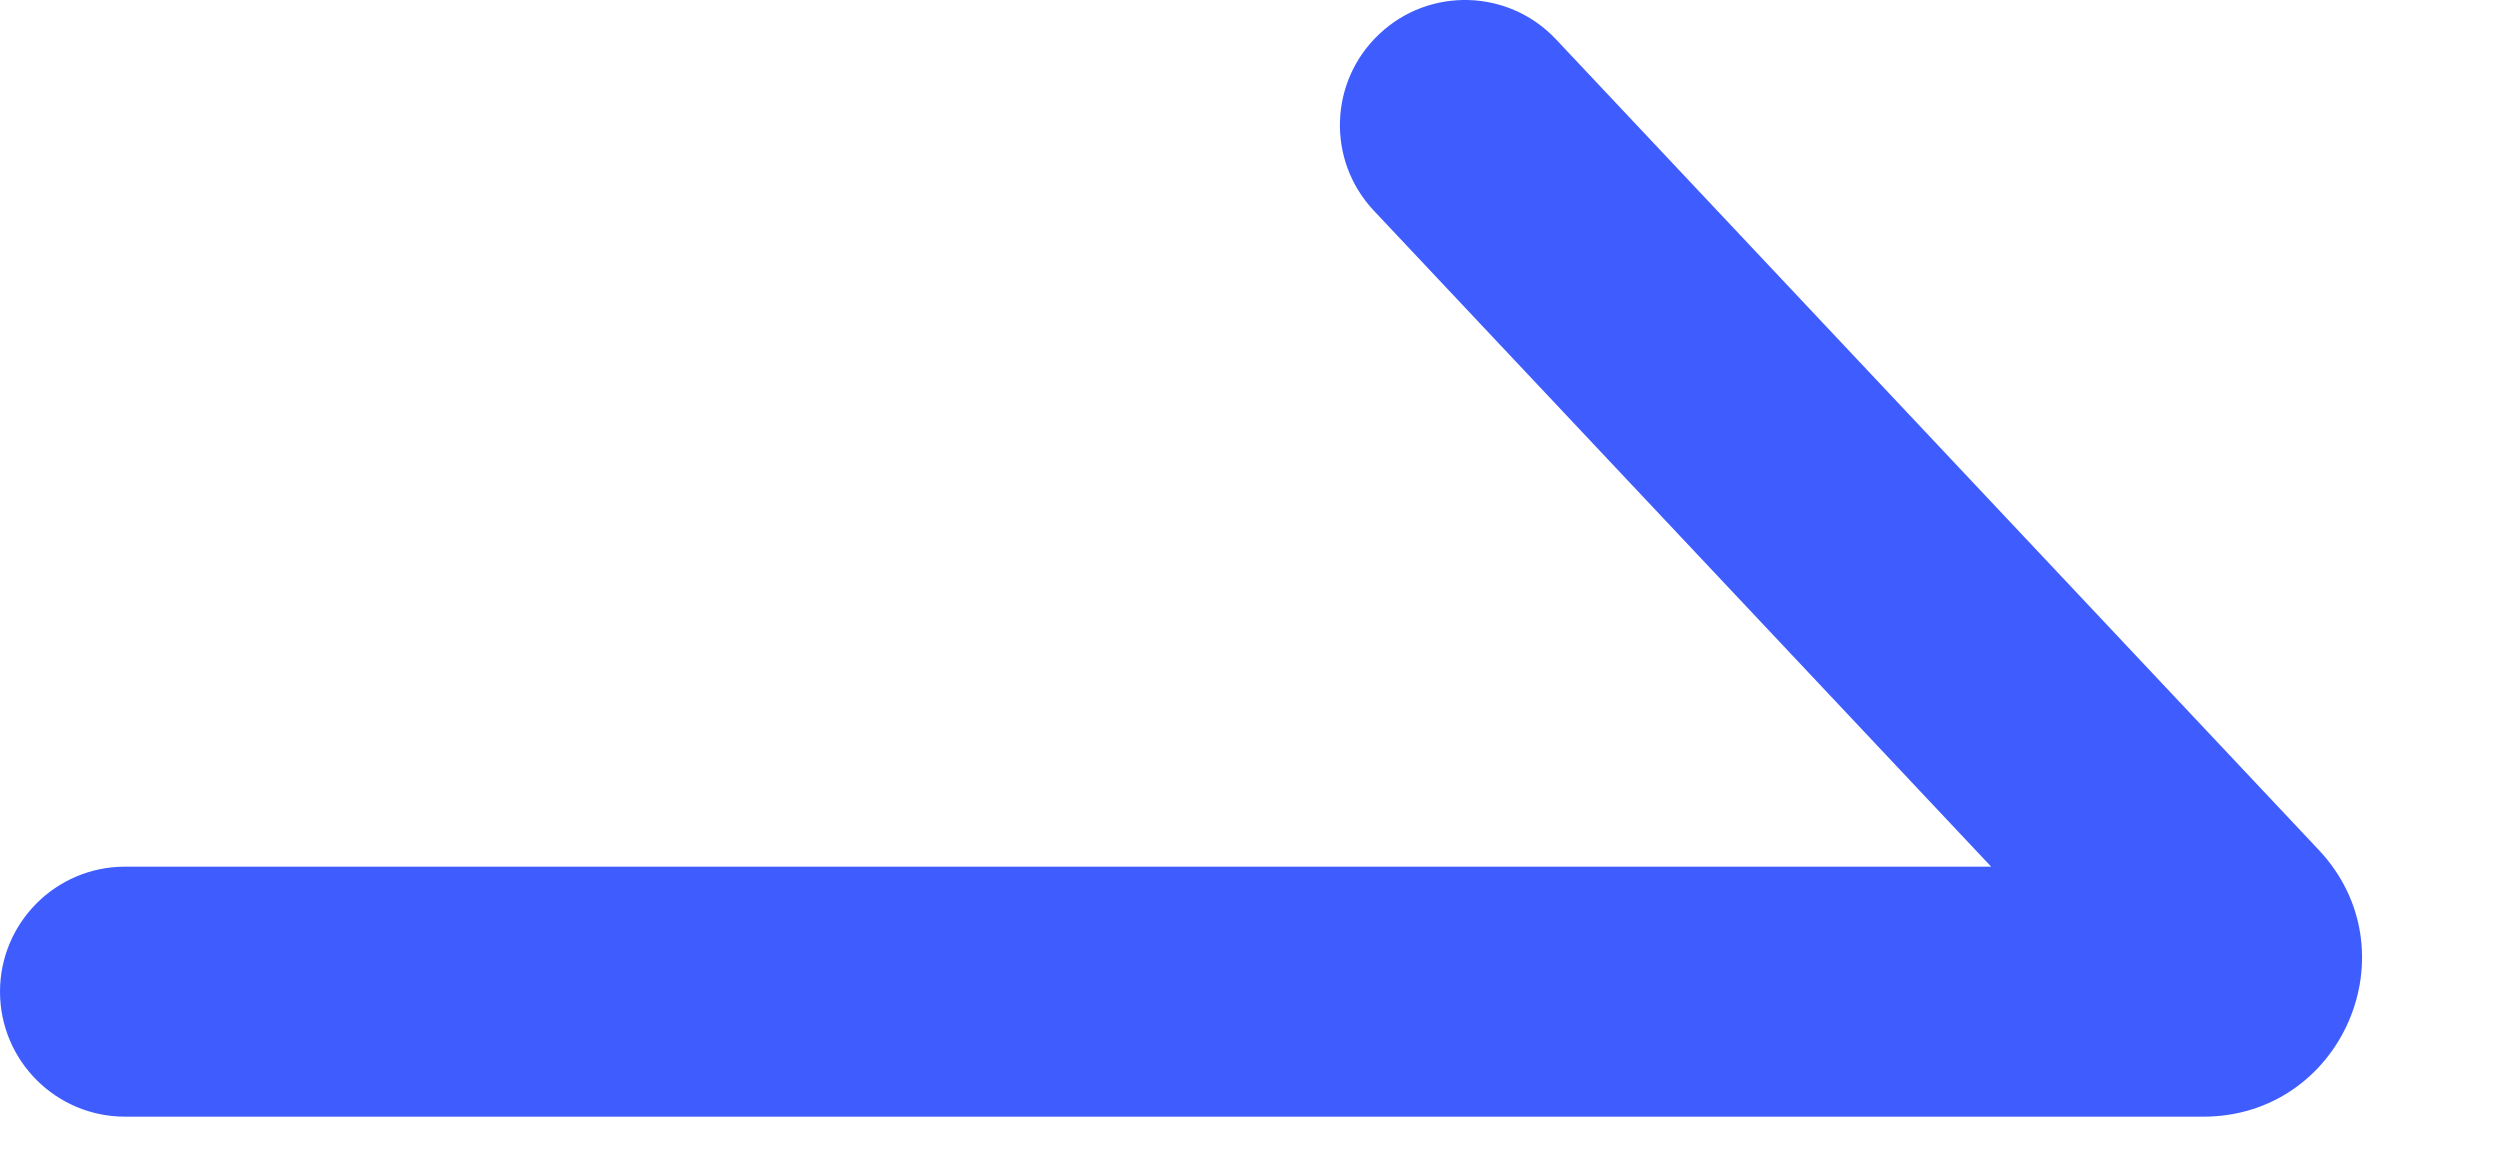 <svg width="15" height="7" viewBox="0 0 15 7" fill="none" xmlns="http://www.w3.org/2000/svg">
<path fill-rule="evenodd" clip-rule="evenodd" d="M8.276 0.204C8.577 -0.08 9.052 -0.066 9.336 0.236L13.912 5.099C14.483 5.705 14.053 6.7 13.22 6.7H0.75C0.336 6.7 0 6.364 0 5.95C0 5.536 0.336 5.2 0.75 5.2H11.947L8.243 1.264C7.959 0.962 7.974 0.488 8.276 0.204Z" fill="#3F5DFF"/>
</svg>
